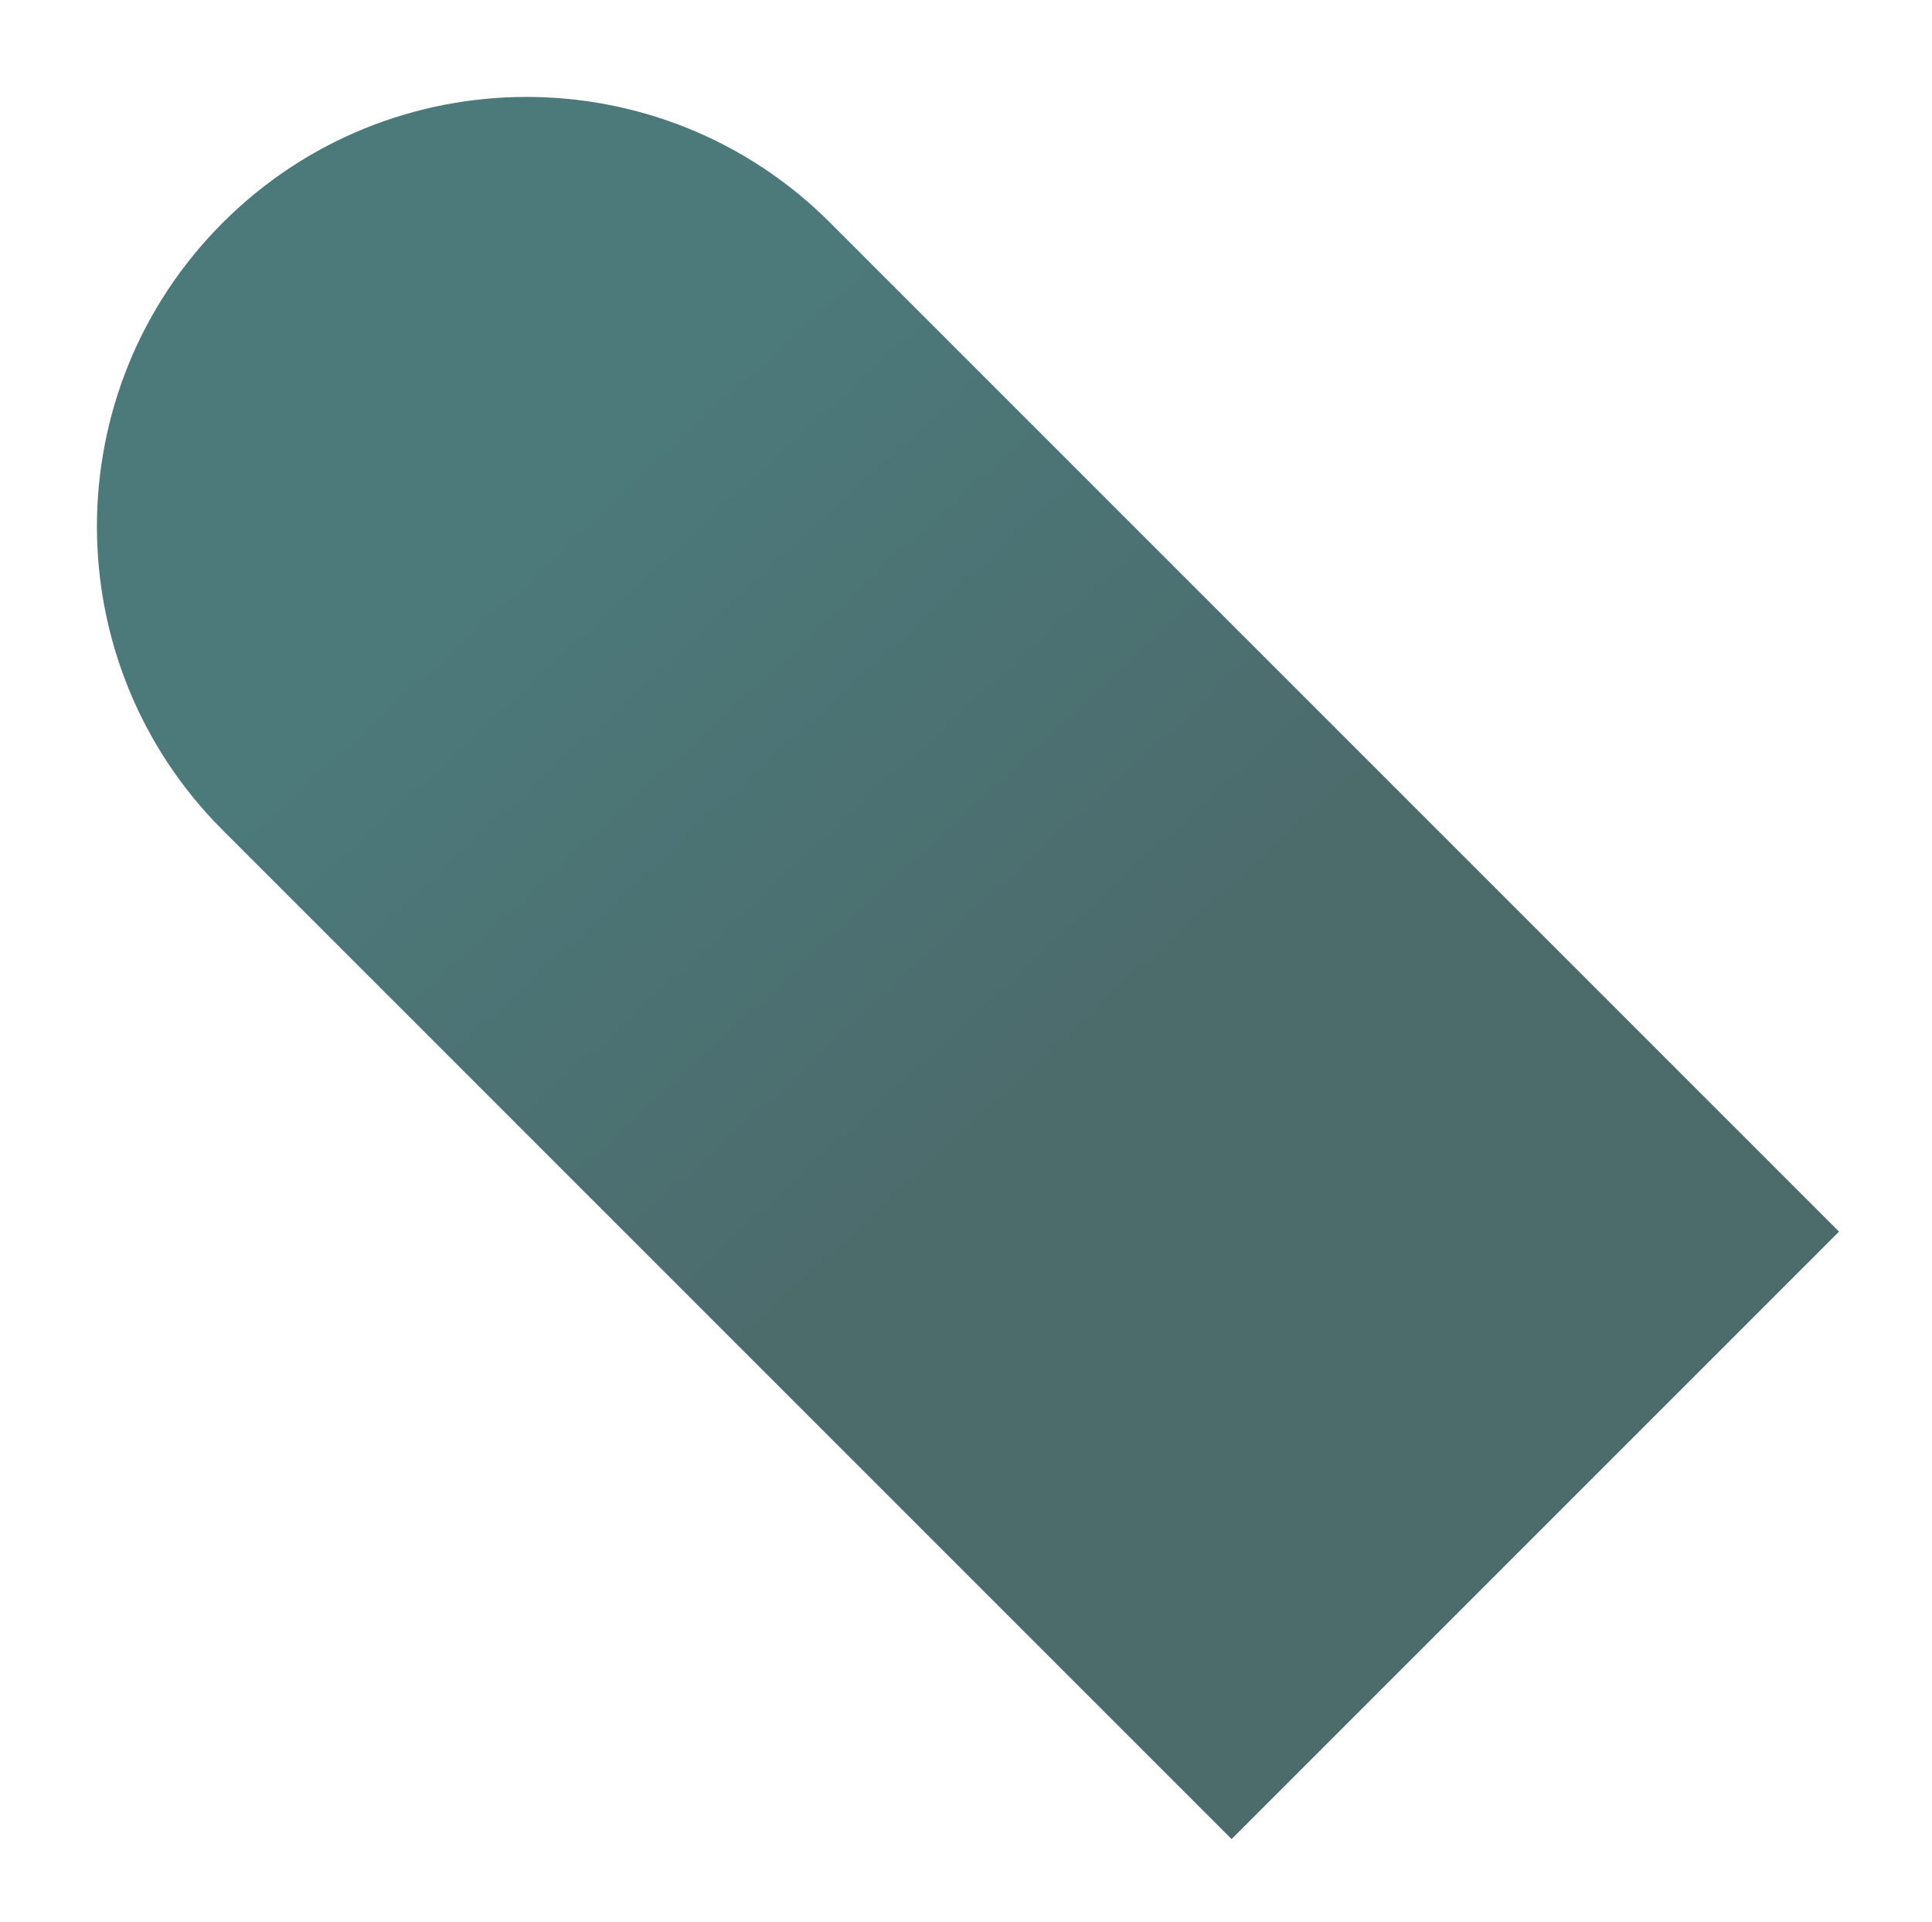 <?xml version="1.0" encoding="utf-8"?>
<svg xmlns="http://www.w3.org/2000/svg" fill="none" height="100%" overflow="visible" preserveAspectRatio="none" style="display: block;" viewBox="0 0 598 595" width="100%">
<g filter="url(#filter0_g_0_572)" id="Background" opacity="0.7">
<path d="M381.205 569.225L68.94 256.96C17.02 205.04 17.02 120.86 68.94 68.94C120.86 17.02 205.04 17.02 256.96 68.94L569.225 381.205L381.205 569.225Z" fill="url(#paint0_linear_0_572)"/>
<use href="#stroke0_0_572" transform="translate(67.611 277.439) scale(0.08) rotate(-135)"/>
<use href="#stroke0_0_572" transform="translate(76.738 287.423) scale(0.084) rotate(-135)"/>
<use href="#stroke0_0_572" transform="translate(85.041 292.373) scale(0.069) rotate(-135)"/>
<use href="#stroke0_0_572" transform="translate(92.769 297.661) scale(0.062) rotate(-135)"/>
<use href="#stroke0_0_572" transform="translate(99.751 303.743) scale(0.06) rotate(-135)"/>
<use href="#stroke0_0_572" transform="translate(106.031 309.876) scale(0.058) rotate(-135)"/>
<use href="#stroke0_0_572" transform="translate(113.301 323.58) scale(0.081) rotate(-135)"/>
<use href="#stroke0_0_572" transform="translate(121.683 325.375) scale(0.059) rotate(-135)"/>
<use href="#stroke0_0_572" transform="translate(128.112 332.086) scale(0.059) rotate(-135)"/>
<use href="#stroke0_0_572" transform="translate(134.534 341.598) scale(0.067) rotate(-135)"/>
<use href="#stroke0_0_572" transform="translate(142.975 351.537) scale(0.077) rotate(-135)"/>
<use href="#stroke0_0_572" transform="translate(151.658 362.996) scale(0.086) rotate(-135)"/>
<use href="#stroke0_0_572" transform="translate(161.266 371.113) scale(0.082) rotate(-135)"/>
<use href="#stroke0_0_572" transform="translate(169.836 380.06) scale(0.08) rotate(-135)"/>
<use href="#stroke0_0_572" transform="translate(179.077 390.711) scale(0.086) rotate(-135)"/>
<use href="#stroke0_0_572" transform="translate(187.758 392.105) scale(0.061) rotate(-135)"/>
<use href="#stroke0_0_572" transform="translate(195.55 405.485) scale(0.083) rotate(-135)"/>
<use href="#stroke0_0_572" transform="translate(203.941 414.485) scale(0.08) rotate(-135)"/>
<use href="#stroke0_0_572" transform="translate(212.765 417.063) scale(0.062) rotate(-135)"/>
<use href="#stroke0_0_572" transform="translate(219.863 428.969) scale(0.077) rotate(-135)"/>
<use href="#stroke0_0_572" transform="translate(228.753 438.588) scale(0.081) rotate(-135)"/>
<use href="#stroke0_0_572" transform="translate(237.125 447.462) scale(0.079) rotate(-135)"/>
<use href="#stroke0_0_572" transform="translate(245.722 448.628) scale(0.057) rotate(-135)"/>
<use href="#stroke0_0_572" transform="translate(252.874 463.486) scale(0.084) rotate(-135)"/>
<use href="#stroke0_0_572" transform="translate(261.777 470.513) scale(0.076) rotate(-135)"/>
<use href="#stroke0_0_572" transform="translate(270.124 477.584) scale(0.072) rotate(-135)"/>
<use href="#stroke0_0_572" transform="translate(277.828 487.53) scale(0.077) rotate(-135)"/>
<use href="#stroke0_0_572" transform="translate(286.815 496.777) scale(0.08) rotate(-135)"/>
<use href="#stroke0_0_572" transform="translate(294.813 498.159) scale(0.056) rotate(-135)"/>
<use href="#stroke0_0_572" transform="translate(300.772 505.931) scale(0.06) rotate(-135)"/>
<use href="#stroke0_0_572" transform="translate(308.724 518.121) scale(0.079) rotate(-135)"/>
<use href="#stroke0_0_572" transform="translate(317.217 526.092) scale(0.076) rotate(-135)"/>
<use href="#stroke0_0_572" transform="translate(324.796 529.488) scale(0.059) rotate(-135)"/>
<use href="#stroke0_0_572" transform="translate(331.604 535.169) scale(0.058) rotate(-135)"/>
<use href="#stroke0_0_572" transform="translate(338.152 542.757) scale(0.062) rotate(-135)"/>
<use href="#stroke0_0_572" transform="translate(344.634 551.522) scale(0.066) rotate(-135)"/>
<use href="#stroke0_0_572" transform="translate(352.936 560.629) scale(0.074) rotate(-135)"/>
<use href="#stroke0_0_572" transform="translate(360.136 566.378) scale(0.064) rotate(-135)"/>
<use href="#stroke0_0_572" transform="translate(367.577 575.287) scale(0.07) rotate(-135)"/>
<use href="#stroke0_0_572" transform="translate(375.44 578.557) scale(0.058) rotate(-135)"/>
<use href="#stroke0_0_572" transform="translate(396.524 568.668) scale(0.056) rotate(135)"/>
<use href="#stroke0_0_572" transform="translate(405.71 562.677) scale(0.064) rotate(135)"/>
<use href="#stroke0_0_572" transform="translate(419.281 554.55) scale(0.085) rotate(135)"/>
<use href="#stroke0_0_572" transform="translate(422.145 545.884) scale(0.064) rotate(135)"/>
<use href="#stroke0_0_572" transform="translate(435.589 538.087) scale(0.084) rotate(135)"/>
<use href="#stroke0_0_572" transform="translate(444.522 528.894) scale(0.083) rotate(135)"/>
<use href="#stroke0_0_572" transform="translate(445.523 520.882) scale(0.056) rotate(135)"/>
<use href="#stroke0_0_572" transform="translate(459.369 513.154) scale(0.082) rotate(135)"/>
<use href="#stroke0_0_572" transform="translate(463.623 504.857) scale(0.066) rotate(135)"/>
<use href="#stroke0_0_572" transform="translate(476.818 496.471) scale(0.086) rotate(135)"/>
<use href="#stroke0_0_572" transform="translate(484.232 487.704) scale(0.078) rotate(135)"/>
<use href="#stroke0_0_572" transform="translate(493.026 478.949) scale(0.079) rotate(135)"/>
<use href="#stroke0_0_572" transform="translate(502.438 470.139) scale(0.081) rotate(135)"/>
<use href="#stroke0_0_572" transform="translate(510.063 461.134) scale(0.077) rotate(135)"/>
<use href="#stroke0_0_572" transform="translate(520.916 452.377) scale(0.084) rotate(135)"/>
<use href="#stroke0_0_572" transform="translate(523.311 443.979) scale(0.062) rotate(135)"/>
<use href="#stroke0_0_572" transform="translate(537.256 436.296) scale(0.084) rotate(135)"/>
<use href="#stroke0_0_572" transform="translate(538.381 427.817) scale(0.059) rotate(135)"/>
<use href="#stroke0_0_572" transform="translate(544.139 421.286) scale(0.057) rotate(135)"/>
<use href="#stroke0_0_572" transform="translate(558.324 414.065) scale(0.082) rotate(135)"/>
<use href="#stroke0_0_572" transform="translate(567.859 405.021) scale(0.083) rotate(135)"/>
<use href="#stroke0_0_572" transform="translate(574.188 396.654) scale(0.073) rotate(135)"/>
<use href="#stroke0_0_572" transform="translate(580.198 388.768) scale(0.066) rotate(135)"/>
<use href="#stroke0_0_572" transform="translate(568.907 362.087) scale(0.07) rotate(45)"/>
<use href="#stroke0_0_572" transform="translate(560.668 350.568) scale(0.082) rotate(45)"/>
<use href="#stroke0_0_572" transform="translate(552.133 343.622) scale(0.074) rotate(45)"/>
<use href="#stroke0_0_572" transform="translate(544.183 336.719) scale(0.07) rotate(45)"/>
<use href="#stroke0_0_572" transform="translate(536.408 328.025) scale(0.073) rotate(45)"/>
<use href="#stroke0_0_572" transform="translate(528.889 323.625) scale(0.061) rotate(45)"/>
<use href="#stroke0_0_572" transform="translate(521.368 311.682) scale(0.078) rotate(45)"/>
<use href="#stroke0_0_572" transform="translate(512.791 302.979) scale(0.078) rotate(45)"/>
<use href="#stroke0_0_572" transform="translate(504.012 291.695) scale(0.086) rotate(45)"/>
<use href="#stroke0_0_572" transform="translate(495.1 291.049) scale(0.059) rotate(45)"/>
<use href="#stroke0_0_572" transform="translate(488.187 283.434) scale(0.063) rotate(45)"/>
<use href="#stroke0_0_572" transform="translate(481.627 278.391) scale(0.056) rotate(45)"/>
<use href="#stroke0_0_572" transform="translate(475.343 271.424) scale(0.059) rotate(45)"/>
<use href="#stroke0_0_572" transform="translate(468.179 259.951) scale(0.075) rotate(45)"/>
<use href="#stroke0_0_572" transform="translate(460.589 257.329) scale(0.057) rotate(45)"/>
<use href="#stroke0_0_572" transform="translate(454.669 250.421) scale(0.057) rotate(45)"/>
<use href="#stroke0_0_572" transform="translate(447.226 238.319) scale(0.077) rotate(45)"/>
<use href="#stroke0_0_572" transform="translate(439.13 232.486) scale(0.068) rotate(45)"/>
<use href="#stroke0_0_572" transform="translate(431.788 226.766) scale(0.062) rotate(45)"/>
<use href="#stroke0_0_572" transform="translate(425.111 221.229) scale(0.058) rotate(45)"/>
<use href="#stroke0_0_572" transform="translate(418.455 210.417) scale(0.071) rotate(45)"/>
<use href="#stroke0_0_572" transform="translate(410.378 206.699) scale(0.06) rotate(45)"/>
<use href="#stroke0_0_572" transform="translate(404.546 200.152) scale(0.057) rotate(45)"/>
<use href="#stroke0_0_572" transform="translate(398.082 193.183) scale(0.059) rotate(45)"/>
<use href="#stroke0_0_572" transform="translate(391.077 186.006) scale(0.062) rotate(45)"/>
<use href="#stroke0_0_572" transform="translate(383.133 172.975) scale(0.083) rotate(45)"/>
<use href="#stroke0_0_572" transform="translate(374.06 164.512) scale(0.081) rotate(45)"/>
<use href="#stroke0_0_572" transform="translate(365.624 159.841) scale(0.067) rotate(45)"/>
<use href="#stroke0_0_572" transform="translate(359.18 154.917) scale(0.057) rotate(45)"/>
<use href="#stroke0_0_572" transform="translate(352.202 145.386) scale(0.068) rotate(45)"/>
<use href="#stroke0_0_572" transform="translate(345.138 140.419) scale(0.059) rotate(45)"/>
<use href="#stroke0_0_572" transform="translate(337.968 130.896) scale(0.069) rotate(45)"/>
<use href="#stroke0_0_572" transform="translate(329.742 118.075) scale(0.086) rotate(45)"/>
<use href="#stroke0_0_572" transform="translate(320.934 117.732) scale(0.058) rotate(45)"/>
<use href="#stroke0_0_572" transform="translate(314.673 106.462) scale(0.071) rotate(45)"/>
<use href="#stroke0_0_572" transform="translate(306.078 97.212) scale(0.077) rotate(45)"/>
<use href="#stroke0_0_572" transform="translate(298.075 91.448) scale(0.068) rotate(45)"/>
<use href="#stroke0_0_572" transform="translate(290.017 78.865) scale(0.084) rotate(45)"/>
<use href="#stroke0_0_572" transform="translate(280.95 74.911) scale(0.068) rotate(45)"/>
<use href="#stroke0_0_572" transform="translate(273.527 65.309) scale(0.074) rotate(45)"/>
<use href="#stroke0_0_572" transform="translate(265.161 54.95) scale(0.081) rotate(45)"/>
<use href="#stroke0_0_572" transform="translate(257.237 52.516) scale(0.059) rotate(44.451)"/>
<use href="#stroke0_0_572" transform="translate(248.406 44.64) scale(0.066) rotate(40.299)"/>
<use href="#stroke0_0_572" transform="translate(237.253 32.974) scale(0.084) rotate(35.266)"/>
<use href="#stroke0_0_572" transform="translate(225.431 28.509) scale(0.075) rotate(29.889)"/>
<use href="#stroke0_0_572" transform="translate(213.241 23.05) scale(0.076) rotate(24.759)"/>
<use href="#stroke0_0_572" transform="translate(202.933 22.867) scale(0.062) rotate(20.064)"/>
<use href="#stroke0_0_572" transform="translate(189.534 16.969) scale(0.077) rotate(15.348)"/>
<use href="#stroke0_0_572" transform="translate(180.072 19.457) scale(0.059) rotate(10.752)"/>
<use href="#stroke0_0_572" transform="translate(166.091 15.141) scale(0.076) rotate(6.206)"/>
<use href="#stroke0_0_572" transform="translate(155.46 16.581) scale(0.066) rotate(1.447)"/>
<use href="#stroke0_0_572" transform="translate(144.643 18.728) scale(0.064) rotate(-2.912)"/>
<use href="#stroke0_0_572" transform="translate(134.797 20.849) scale(0.06) rotate(-7.095)"/>
<use href="#stroke0_0_572" transform="translate(118.837 20.526) scale(0.081) rotate(-11.855)"/>
<use href="#stroke0_0_572" transform="translate(112.449 27.555) scale(0.057) rotate(-16.529)"/>
<use href="#stroke0_0_572" transform="translate(98.73 30.161) scale(0.073) rotate(-20.948)"/>
<use href="#stroke0_0_572" transform="translate(88.57 36.036) scale(0.069) rotate(-25.78)"/>
<use href="#stroke0_0_572" transform="translate(74.744 42.419) scale(0.081) rotate(-30.907)"/>
<use href="#stroke0_0_572" transform="translate(70.208 50.995) scale(0.06) rotate(-35.696)"/>
<use href="#stroke0_0_572" transform="translate(60.367 58.64) scale(0.068) rotate(-40.014)"/>
<use href="#stroke0_0_572" transform="translate(52.582 66.462) scale(0.066) rotate(-44.482)"/>
<use href="#stroke0_0_572" transform="translate(42.852 75.93) scale(0.074) rotate(-49.135)"/>
<use href="#stroke0_0_572" transform="translate(40.896 85.856) scale(0.06) rotate(-53.632)"/>
<use href="#stroke0_0_572" transform="translate(35.352 94.635) scale(0.061) rotate(-57.704)"/>
<use href="#stroke0_0_572" transform="translate(31.423 103.279) scale(0.057) rotate(-61.708)"/>
<use href="#stroke0_0_572" transform="translate(25.955 112.835) scale(0.062) rotate(-65.765)"/>
<use href="#stroke0_0_572" transform="translate(17.171 127.161) scale(0.085) rotate(-70.74)"/>
<use href="#stroke0_0_572" transform="translate(18.913 137.883) scale(0.065) rotate(-75.813)"/>
<use href="#stroke0_0_572" transform="translate(17.593 148.963) scale(0.065) rotate(-80.206)"/>
<use href="#stroke0_0_572" transform="translate(14.852 162.678) scale(0.076) rotate(-84.932)"/>
<use href="#stroke0_0_572" transform="translate(18.61 171.14) scale(0.057) rotate(-89.39)"/>
<use href="#stroke0_0_572" transform="translate(17.586 183.72) scale(0.068) rotate(-93.589)"/>
<use href="#stroke0_0_572" transform="translate(20.084 194.111) scale(0.064) rotate(-98.013)"/>
<use href="#stroke0_0_572" transform="translate(20.871 210.403) scale(0.084) rotate(-102.971)"/>
<use href="#stroke0_0_572" transform="translate(25.957 223.551) scale(0.081) rotate(-108.537)"/>
<use href="#stroke0_0_572" transform="translate(32.63 235.553) scale(0.079) rotate(-113.959)"/>
<use href="#stroke0_0_572" transform="translate(39.897 246.919) scale(0.077) rotate(-119.266)"/>
<use href="#stroke0_0_572" transform="translate(48.586 251.26) scale(0.058) rotate(-123.848)"/>
<use href="#stroke0_0_572" transform="translate(55.218 259.489) scale(0.061) rotate(-127.841)"/>
<use href="#stroke0_0_572" transform="translate(62.364 266.687) scale(0.06) rotate(-131.886)"/>
<use href="#stroke0_0_572" transform="translate(67.757 274.489) scale(0.068) rotate(-135)"/>
</g>
<defs>
<filter color-interpolation-filters="sRGB" filterUnits="userSpaceOnUse" height="594.033" id="filter0_g_0_572" width="597.254" x="0.336" y="0.824">
<feFlood flood-opacity="0" result="BackgroundImageFix"/>
<feBlend in="SourceGraphic" in2="BackgroundImageFix" mode="normal" result="shape"/>
<feTurbulence baseFrequency="1 1" numOctaves="3" seed="577" type="fractalNoise"/>
<feDisplacementMap height="100%" in="shape" result="displacedImage" scale="32" width="100%" xChannelSelector="R" yChannelSelector="G"/>
<feMerge result="effect1_texture_0_572">
<feMergeNode in="displacedImage"/>
</feMerge>
</filter>
<linearGradient gradientUnits="userSpaceOnUse" id="paint0_linear_0_572" x1="160.897" x2="324.035" y1="157.474" y2="334.351">
<stop stop-color="#004143"/>
<stop offset="1" stop-color="#002D2E"/>
</linearGradient>
<g data-figma-scatter="f0.46_w0.02_aj0_sj0.24_r180_s0_sw27" data-figma-scatter-ref="stroke0_0_572_ref" id="stroke0_0_572">
</g>
<path d="M381.205 569.225L68.94 256.96C17.02 205.04 17.02 120.86 68.94 68.94C120.86 17.02 205.04 17.02 256.96 68.94L569.225 381.205L381.205 569.225Z" id="stroke0_0_572_ref"/>
</defs>
</svg>